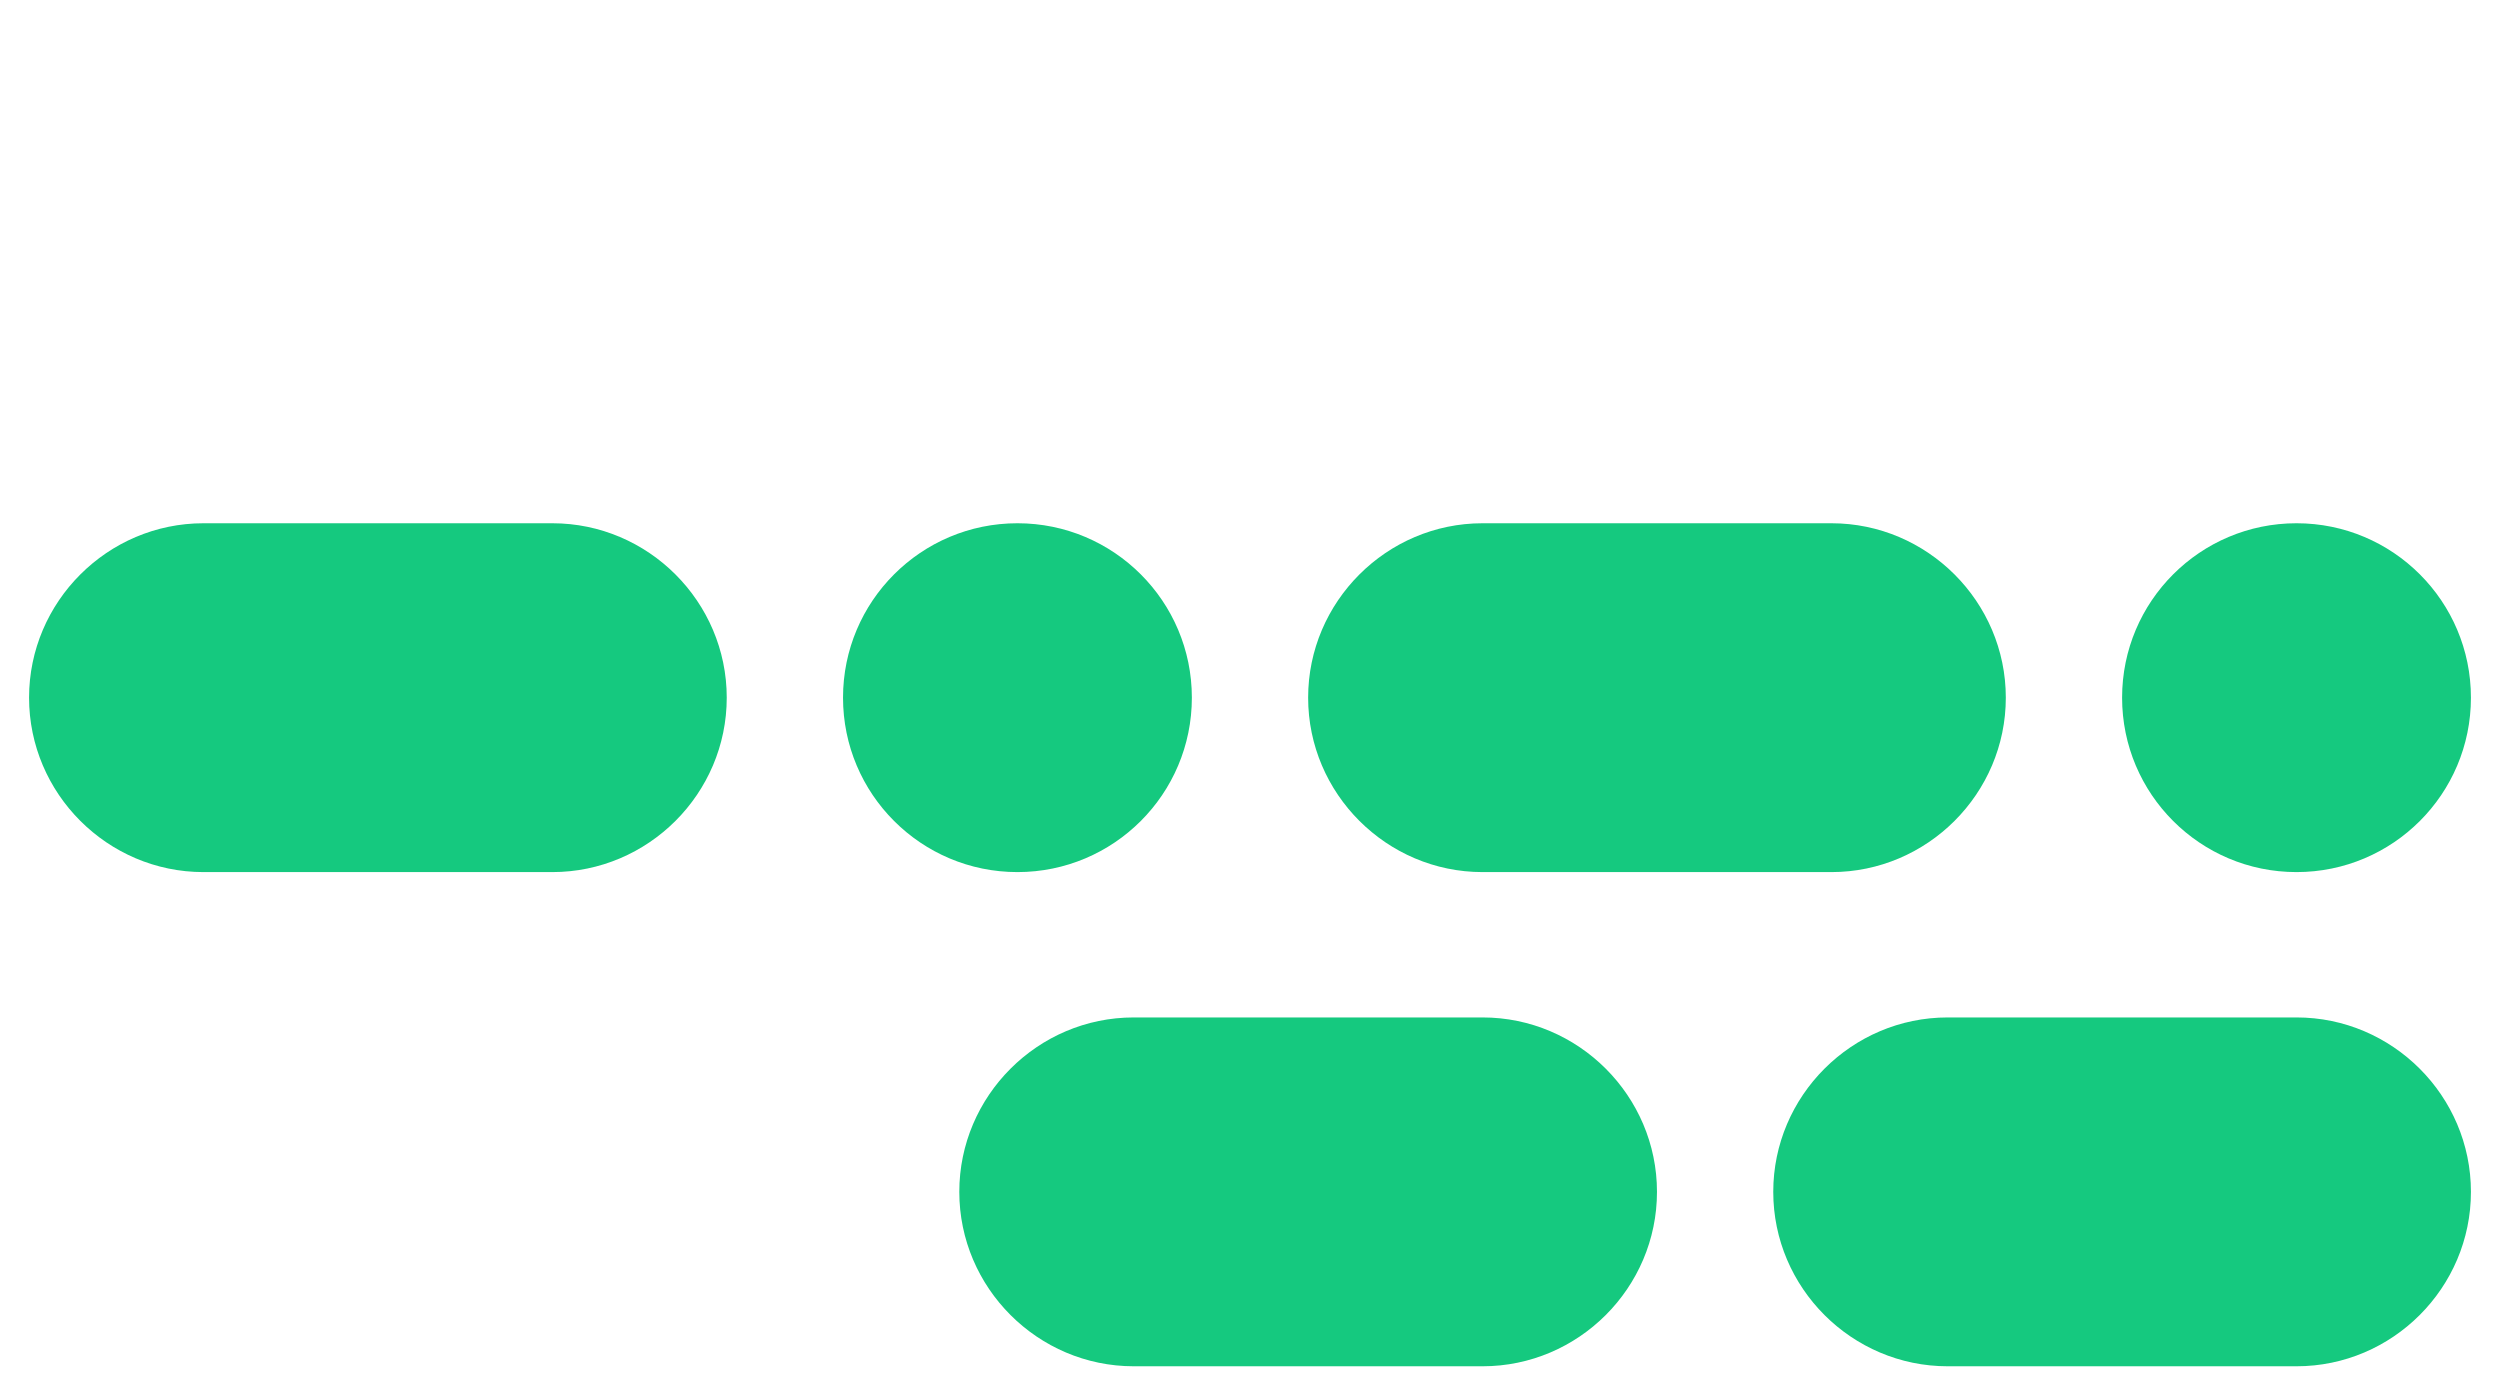<svg version="1.1" id="Livello_1" xmlns="http://www.w3.org/2000/svg" xmlns:xlink="http://www.w3.org/1999/xlink" x="0px" y="0px" height="96" width="172" viewBox="0 0 172 96" style="enable-background:new 0 0 176 96;" xml:space="preserve">
    <path fill="#15C97F" d="M78,70h24c6.6,0,12,5.4,12,12l0,0c0,6.6-5.4,12-12,12H78c-6.6,0-12-5.4-12-12l0,0C66,75.4,71.4,70,78,70z" />
    <path fill="#15C97F" d="M134,70h24c6.6,0,12,5.4,12,12l0,0c0,6.6-5.4,12-12,12h-24c-6.6,0-12-5.4-12-12l0,0C122,75.4,127.4,70,134,70z" />
    <circle fill="#15C97F" cx="70" cy="48" r="12" />
    <path fill="#15C97F" d="M38,60H14C7.4,60,2,54.6,2,48l0,0c0-6.6,5.4-12,12-12h24c6.6,0,12,5.4,12,12l0,0C50,54.6,44.6,60,38,60z" />
    <path fill="#15C97F" d="M126,60h-24c-6.6,0-12-5.4-12-12l0,0c0-6.6,5.4-12,12-12h24c6.6,0,12,5.4,12,12l0,0C138,54.6,132.6,60,126,60z" />
    <circle fill="#15C97F" cx="158" cy="48" r="12" />
</svg>